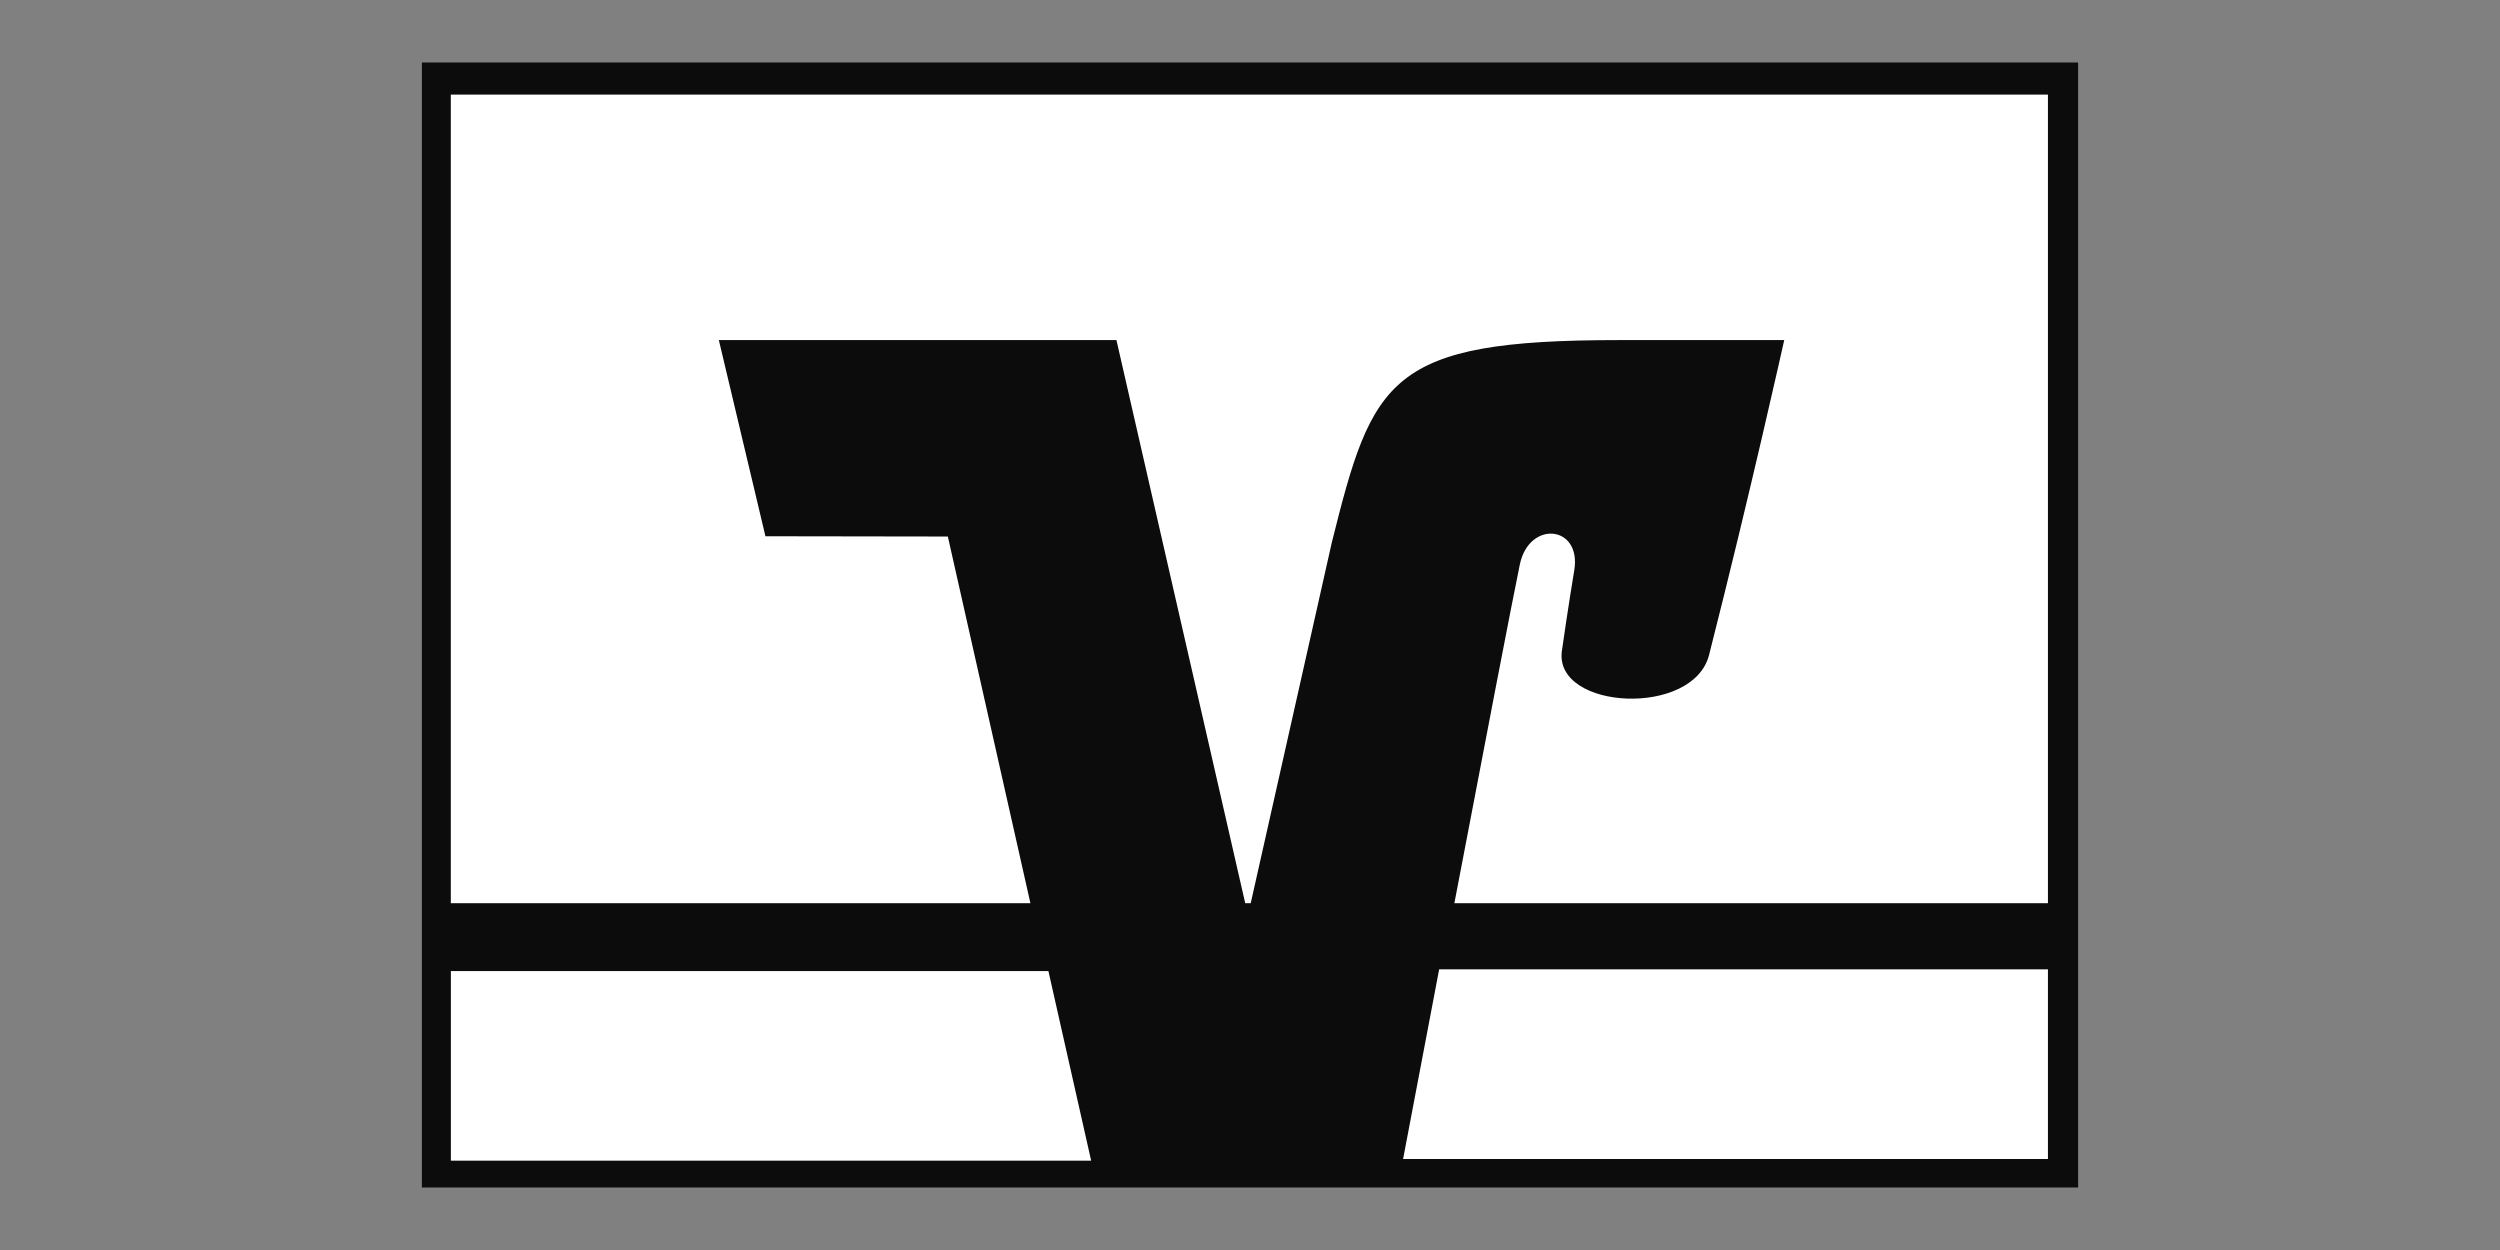 <svg width="80" height="40" viewBox="0 0 80 40" fill="none" xmlns="http://www.w3.org/2000/svg">
<rect x="0" y="0" width="80" height="40" fill="#808080" stroke="none"/>
<path d="M13.5 2V38H66.5V2H13.5Z" fill="#0C0C0C"/>
<path d="M46.053 31.019C45.523 33.804 45.073 36.169 44.899 37.087H65.534V31.019H46.053ZM14.428 31.074V37.142H34.917L33.549 31.074H14.428Z" fill="white"/>
<path d="M24.494 17.16L23.003 10.883H35.726L39.847 28.902H40.023L42.618 17.359C43.926 12.118 44.421 10.883 51.793 10.883H57.095C57.095 10.883 56.024 15.714 54.691 20.956C54.184 22.956 49.756 22.72 49.977 20.852C50.001 20.657 50.21 19.252 50.376 18.252C50.617 16.813 48.938 16.633 48.636 18.057C48.421 19.077 47.448 24.141 46.54 28.902H65.534V3.028H14.426V28.902H32.973L30.331 17.169L24.494 17.16Z" fill="white"/>
</svg>
